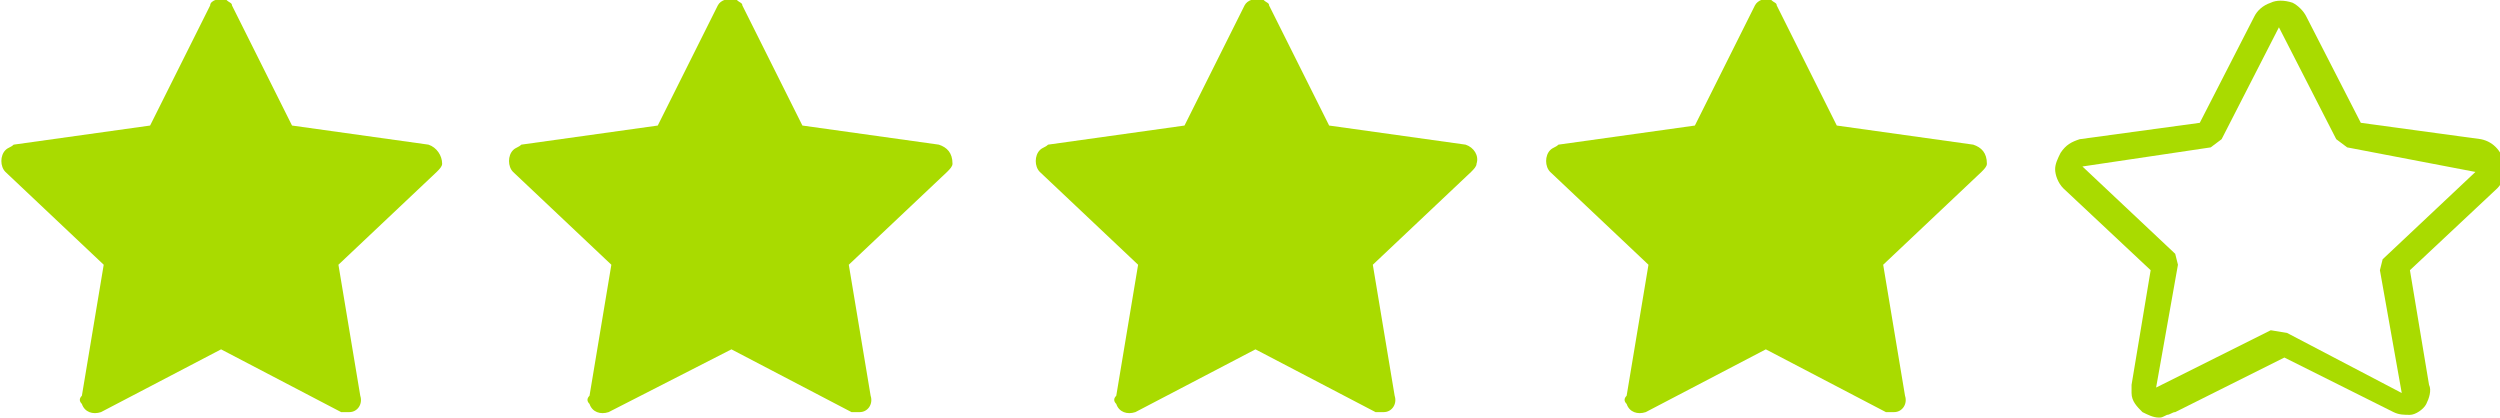<?xml version="1.0" encoding="utf-8"?>
<!-- Generator: Adobe Illustrator 27.2.0, SVG Export Plug-In . SVG Version: 6.00 Build 0)  -->
<svg version="1.1" id="Layer_1" xmlns="http://www.w3.org/2000/svg" xmlns:xlink="http://www.w3.org/1999/xlink" x="0px" y="0px"
	 width="91.6px" height="15.3px" viewBox="0 0 91.6 15.3" style="enable-background:new 0 0 91.6 15.3;" xml:space="preserve">
<style type="text/css">
	.st0{fill:#A9DB00;}
</style>
<g>
	<path class="st0" d="M3.7,15.1c-0.3,0.1-0.6,0-0.7-0.3c-0.1-0.1-0.1-0.2,0-0.3l0.8-4.8L0.2,6.3c-0.2-0.2-0.2-0.6,0-0.8
		c0.1-0.1,0.2-0.1,0.3-0.2l5-0.7l2.2-4.4C7.7,0,8.1-0.1,8.3,0c0.1,0.1,0.2,0.1,0.2,0.2l2.2,4.4l5,0.7C16,5.4,16.2,5.7,16.2,6
		c0,0.1-0.1,0.2-0.2,0.3l-3.6,3.4l0.8,4.8c0.1,0.3-0.1,0.6-0.4,0.6c-0.1,0-0.2,0-0.3,0l-4.4-2.3L3.7,15.1L3.7,15.1z"/>
</g>
<g>
	<path class="st0" d="M41.6,15.1c-0.3,0.1-0.6,0-0.7-0.3c-0.1-0.1-0.1-0.2,0-0.3l0.8-4.8l-3.6-3.4c-0.2-0.2-0.2-0.6,0-0.8
		c0.1-0.1,0.2-0.1,0.3-0.2l5-0.7l2.2-4.4C45.7,0,46-0.1,46.3,0c0.1,0.1,0.2,0.1,0.2,0.2l2.2,4.4l5,0.7C54,5.4,54.2,5.7,54.1,6
		c0,0.1-0.1,0.2-0.2,0.3l-3.6,3.4l0.8,4.8c0.1,0.3-0.1,0.6-0.4,0.6c-0.1,0-0.2,0-0.3,0L46,12.8L41.6,15.1L41.6,15.1z"/>
</g>
<g>
	<path class="st0" d="M22.3,15.1c-0.3,0.1-0.6,0-0.7-0.3c-0.1-0.1-0.1-0.2,0-0.3l0.8-4.8l-3.6-3.4c-0.2-0.2-0.2-0.6,0-0.8
		c0.1-0.1,0.2-0.1,0.3-0.2l5-0.7l2.2-4.4C26.4,0,26.7-0.1,27,0c0.1,0.1,0.2,0.1,0.2,0.2l2.2,4.4l5,0.7c0.3,0.1,0.5,0.3,0.5,0.7
		c0,0.1-0.1,0.2-0.2,0.3l-3.6,3.4l0.8,4.8c0.1,0.3-0.1,0.6-0.4,0.6c-0.1,0-0.2,0-0.3,0l-4.4-2.3L22.3,15.1L22.3,15.1z"/>
</g>
<g>
	<path class="st0" d="M60.3,15.1c-0.3,0.1-0.6,0-0.7-0.3c-0.1-0.1-0.1-0.2,0-0.3l0.8-4.8l-3.6-3.4c-0.2-0.2-0.2-0.6,0-0.8
		c0.1-0.1,0.2-0.1,0.3-0.2l5-0.7l2.2-4.4C64.4,0,64.7-0.1,64.9,0c0.1,0.1,0.2,0.1,0.2,0.2l2.2,4.4l5,0.7c0.3,0.1,0.5,0.3,0.5,0.7
		c0,0.1-0.1,0.2-0.2,0.3l-3.6,3.4l0.8,4.8c0.1,0.3-0.1,0.6-0.4,0.6c-0.1,0-0.2,0-0.3,0l-4.4-2.3L60.3,15.1L60.3,15.1z"/>
</g>
<g>
	<path class="st0" d="M79.1,15.3c-0.2,0-0.4-0.1-0.6-0.2c-0.2-0.2-0.4-0.4-0.4-0.7c0-0.1,0-0.2,0-0.3l0.7-4.2l-3.2-3
		c-0.2-0.2-0.3-0.5-0.3-0.7c0-0.2,0.1-0.4,0.2-0.6c0.2-0.3,0.4-0.4,0.7-0.5l4.4-0.6l2-3.9c0.1-0.2,0.3-0.4,0.6-0.5
		C83.4,0,83.7,0,84,0.1c0.2,0.1,0.4,0.3,0.5,0.5l2,3.9l4.4,0.6c0.5,0.1,0.8,0.5,0.9,1c0,0.3-0.1,0.6-0.3,0.8l-3.2,3l0.7,4.2
		c0.1,0.2,0,0.5-0.1,0.7c-0.1,0.2-0.4,0.4-0.6,0.4c-0.2,0-0.4,0-0.6-0.1l-4-2l-4,2c-0.1,0-0.2,0.1-0.3,0.1
		C79.2,15.3,79.2,15.3,79.1,15.3z M83.8,12.2l4.2,2.2l-0.8-4.5l0.1-0.4l3.4-3.2L86,5.4l-0.4-0.3L83.5,1l-2.1,4.1l-0.4,0.3l-4.7,0.7
		l3.4,3.2l0.1,0.4l-0.8,4.5l4.2-2.1L83.8,12.2z"/>
</g>
</svg>
